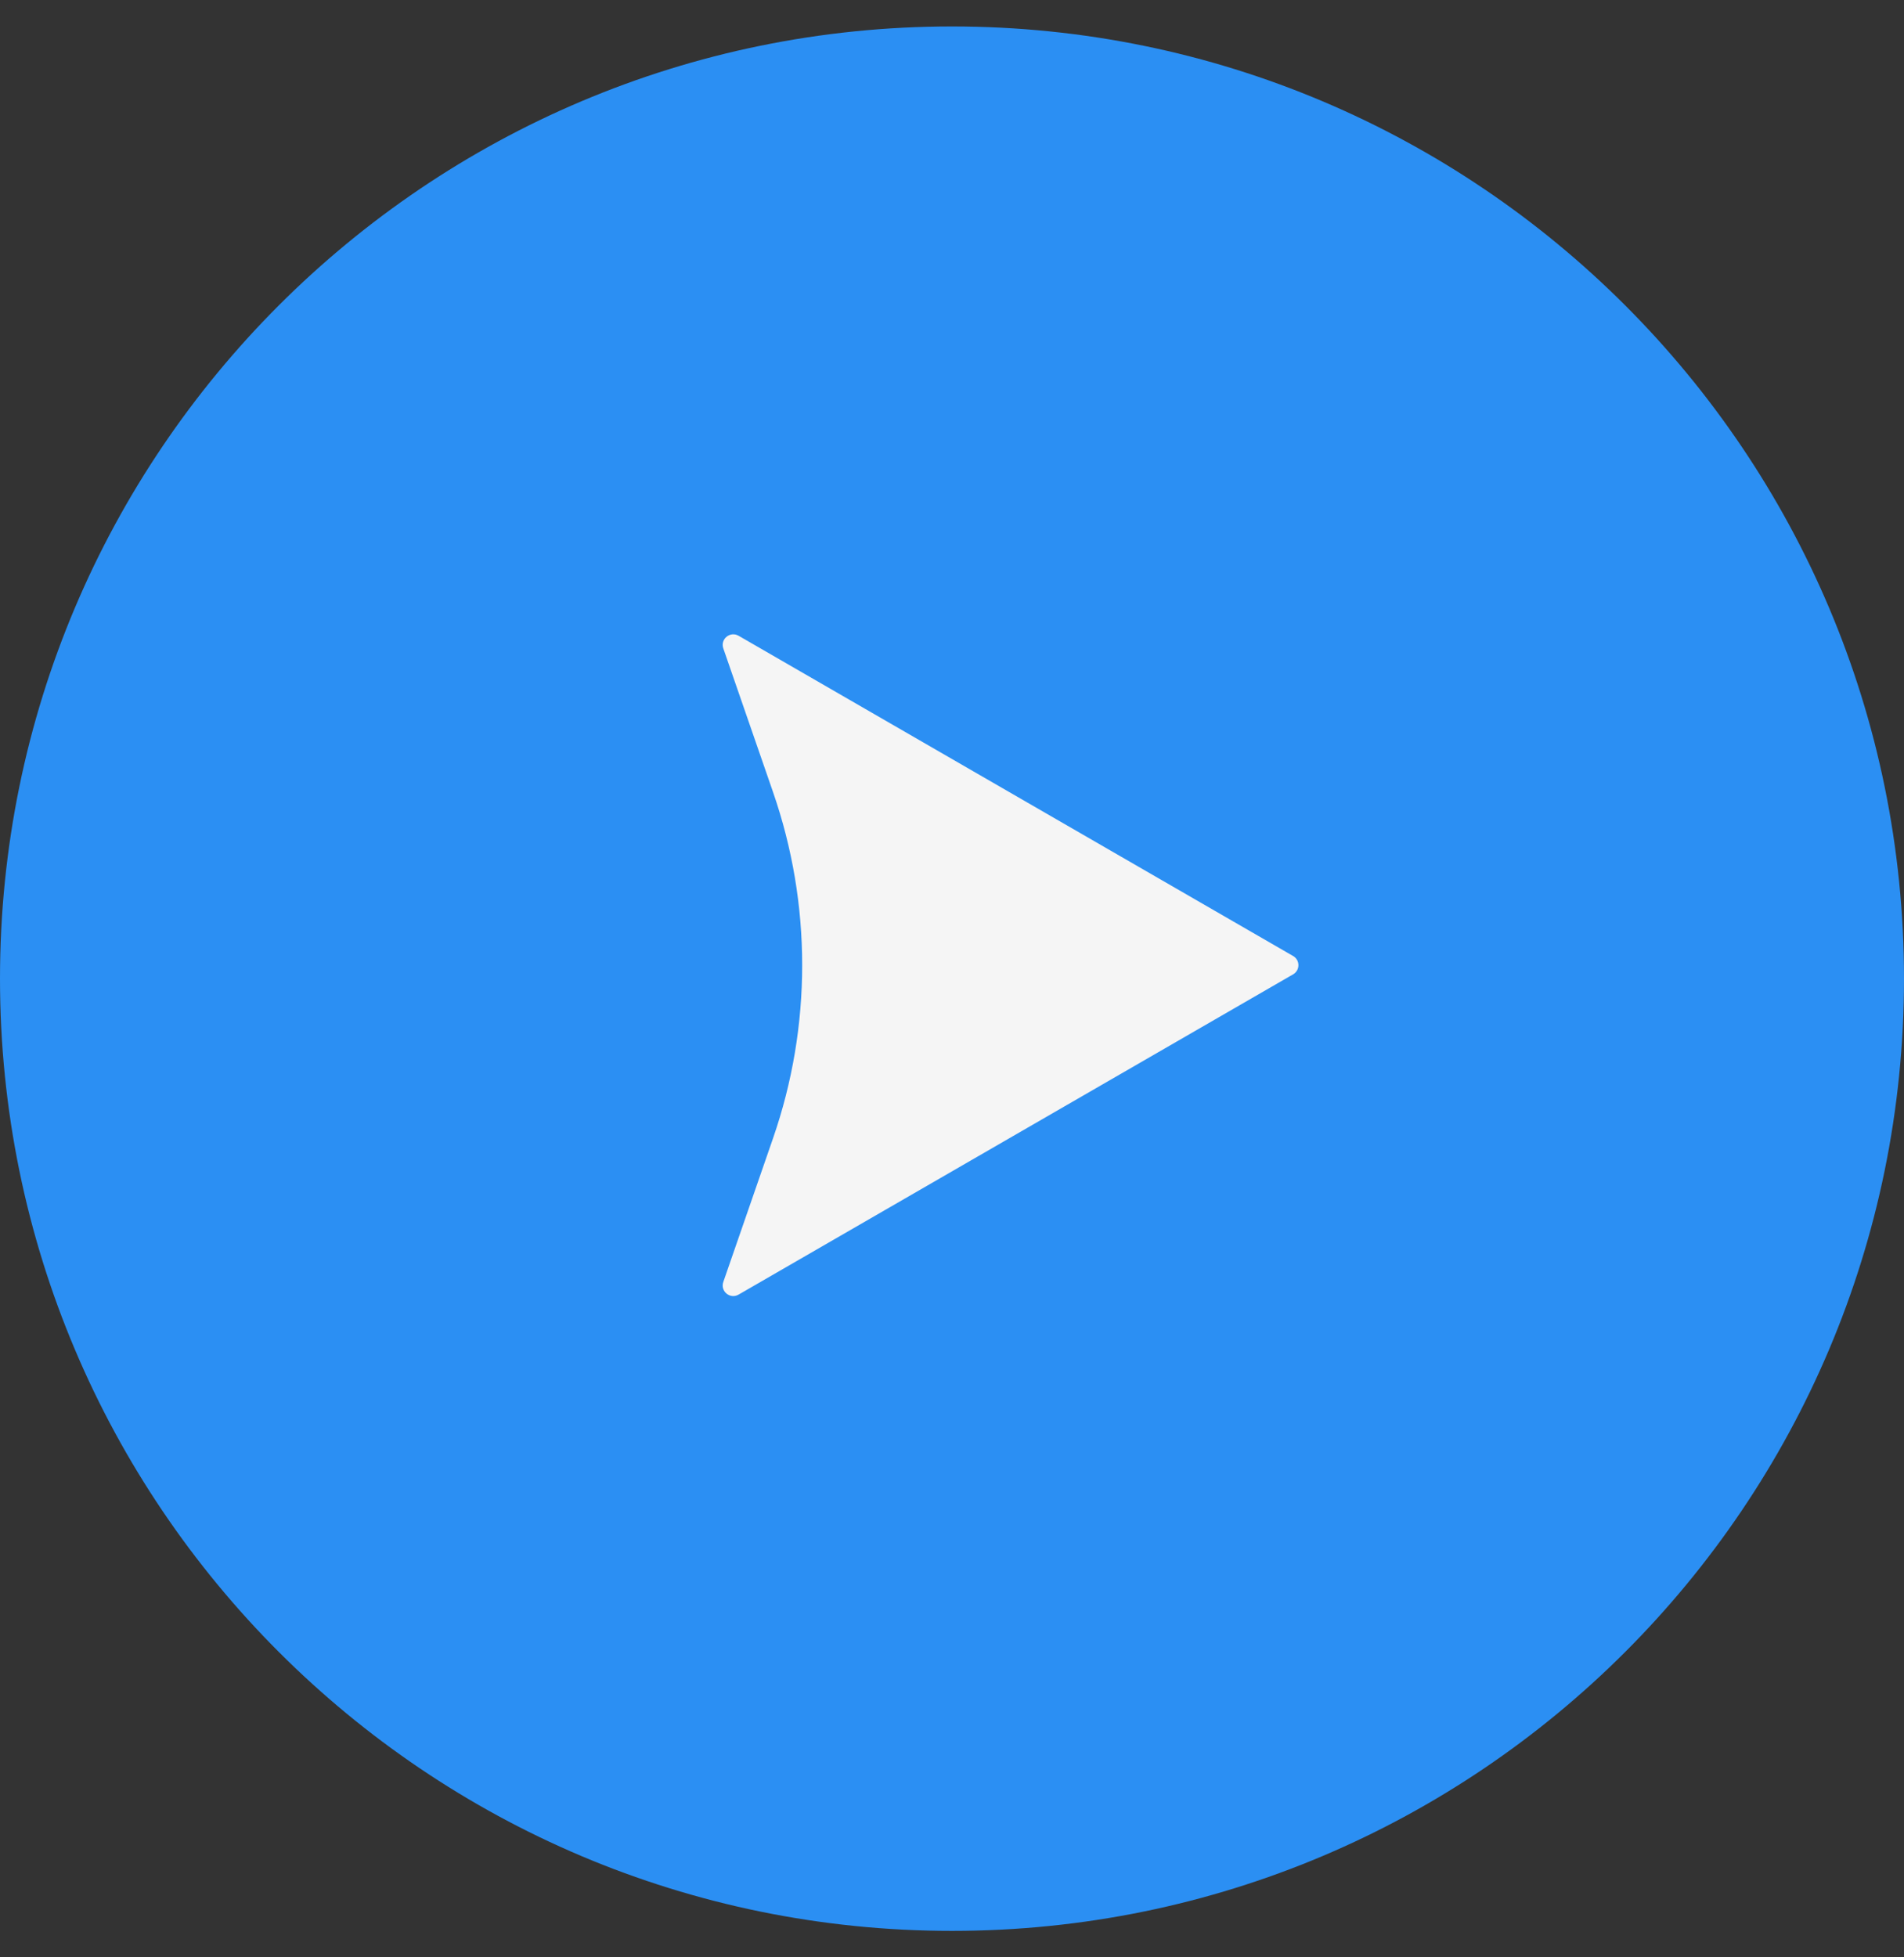 <?xml version="1.0" encoding="UTF-8"?>
<svg xmlns="http://www.w3.org/2000/svg" width="36" height="37" viewBox="0 0 36 37" fill="none">
  <rect x="0" y="0" width="36" height="37" fill="#333333" stroke="none"/>
  <path d="M18 0.5C8.059 0.5 0 8.559 0 18.5C0 28.441 8.059 36.5 18 36.5C27.941 36.5 36 28.441 36 18.5C36 8.559 27.941 0.5 18 0.5Z" fill="#2B8FF3"></path>
  <path d="M24.45 18.072C24.583 18.149 24.583 18.341 24.45 18.418L13.965 24.472C13.804 24.565 13.615 24.409 13.676 24.233L14.616 21.518C15.351 19.398 15.351 17.092 14.616 14.972L13.676 12.257C13.615 12.082 13.804 11.926 13.965 12.018L24.45 18.072Z" fill="#F5F5F5"></path>
</svg>
